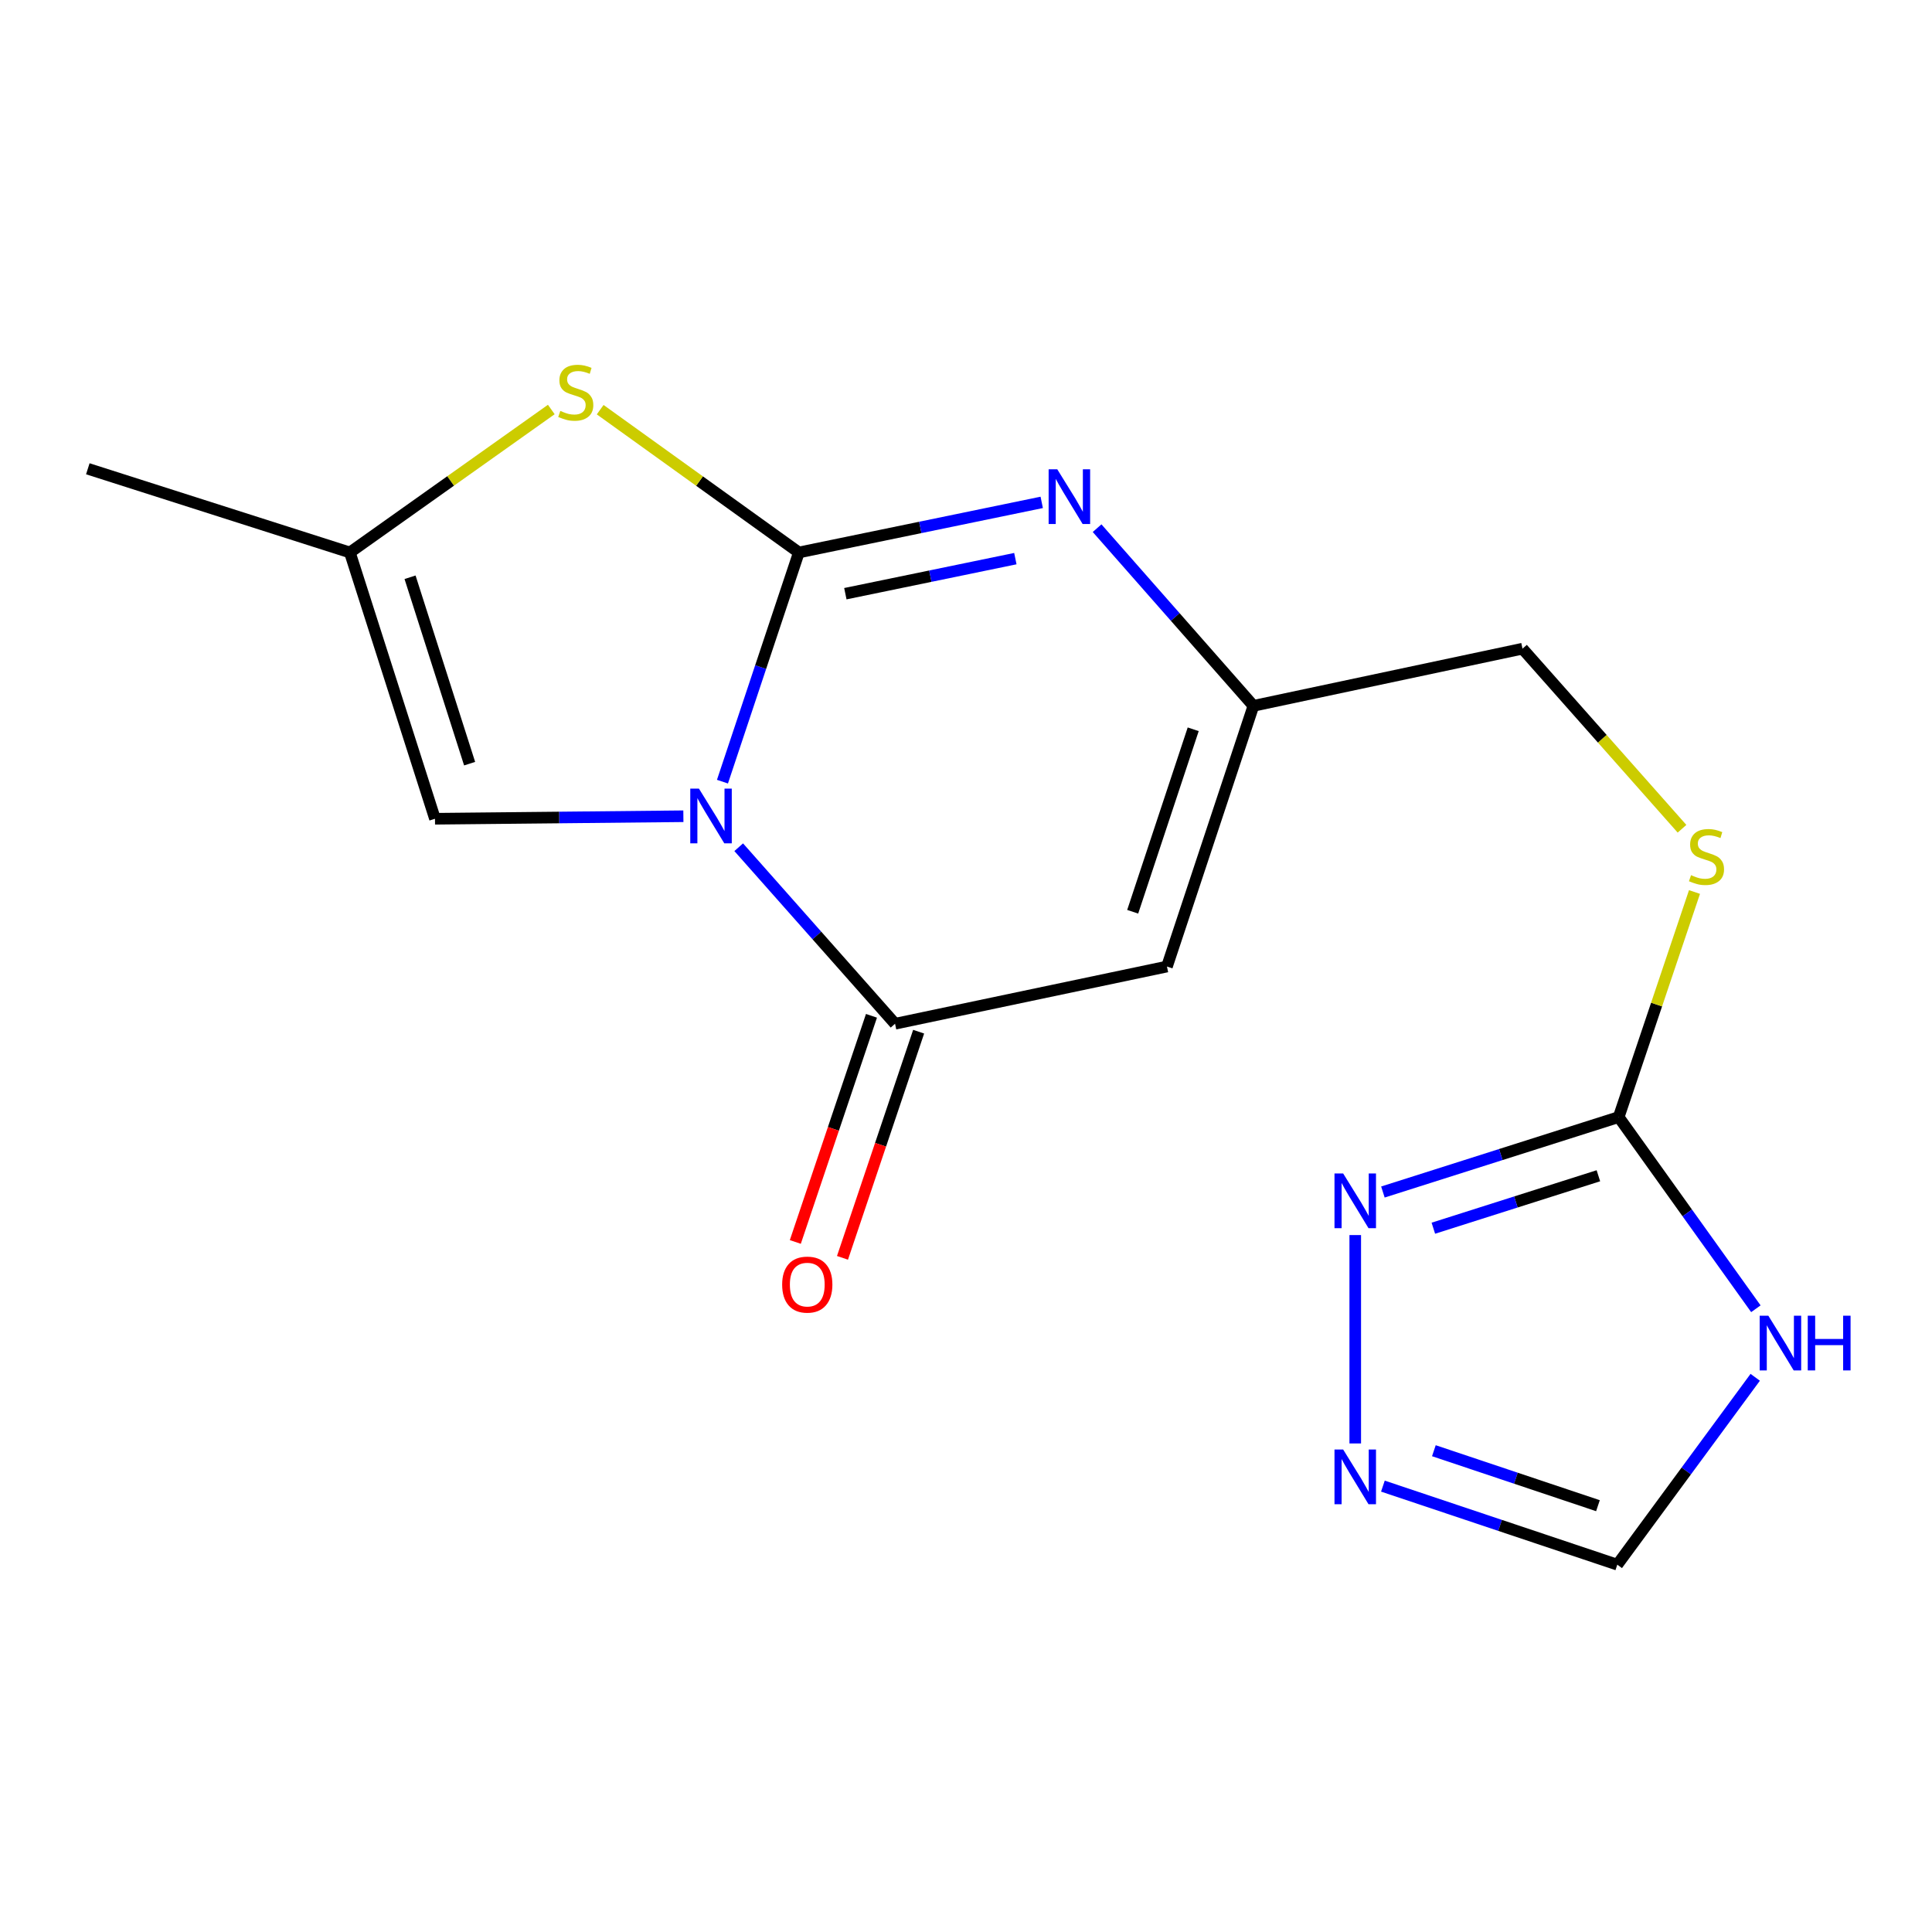 <?xml version='1.0' encoding='iso-8859-1'?>
<svg version='1.1' baseProfile='full'
              xmlns='http://www.w3.org/2000/svg'
                      xmlns:rdkit='http://www.rdkit.org/xml'
                      xmlns:xlink='http://www.w3.org/1999/xlink'
                  xml:space='preserve'
width='1000px' height='1000px' viewBox='0 0 1000 1000'>
<!-- END OF HEADER -->
<rect style='opacity:1.0;fill:#FFFFFF;stroke:none' width='1000' height='1000' x='0' y='0'> </rect>
<path class='bond-0' d='M 373.944,404.587 L 393.717,345.272' style='fill:none;fill-rule:evenodd;stroke:#0000FF;stroke-width:6px;stroke-linecap:butt;stroke-linejoin:miter;stroke-opacity:1' />
<path class='bond-0' d='M 393.717,345.272 L 413.491,285.957' style='fill:none;fill-rule:evenodd;stroke:#000000;stroke-width:6px;stroke-linecap:butt;stroke-linejoin:miter;stroke-opacity:1' />
<path class='bond-1' d='M 382.357,438.522 L 422.818,484.205' style='fill:none;fill-rule:evenodd;stroke:#0000FF;stroke-width:6px;stroke-linecap:butt;stroke-linejoin:miter;stroke-opacity:1' />
<path class='bond-1' d='M 422.818,484.205 L 463.279,529.888' style='fill:none;fill-rule:evenodd;stroke:#000000;stroke-width:6px;stroke-linecap:butt;stroke-linejoin:miter;stroke-opacity:1' />
<path class='bond-6' d='M 353.713,422.485 L 289.428,423.136' style='fill:none;fill-rule:evenodd;stroke:#0000FF;stroke-width:6px;stroke-linecap:butt;stroke-linejoin:miter;stroke-opacity:1' />
<path class='bond-6' d='M 289.428,423.136 L 225.144,423.786' style='fill:none;fill-rule:evenodd;stroke:#000000;stroke-width:6px;stroke-linecap:butt;stroke-linejoin:miter;stroke-opacity:1' />
<path class='bond-2' d='M 413.491,285.957 L 476.344,272.993' style='fill:none;fill-rule:evenodd;stroke:#000000;stroke-width:6px;stroke-linecap:butt;stroke-linejoin:miter;stroke-opacity:1' />
<path class='bond-2' d='M 476.344,272.993 L 539.196,260.029' style='fill:none;fill-rule:evenodd;stroke:#0000FF;stroke-width:6px;stroke-linecap:butt;stroke-linejoin:miter;stroke-opacity:1' />
<path class='bond-2' d='M 437.551,307.296 L 481.547,298.222' style='fill:none;fill-rule:evenodd;stroke:#000000;stroke-width:6px;stroke-linecap:butt;stroke-linejoin:miter;stroke-opacity:1' />
<path class='bond-2' d='M 481.547,298.222 L 525.544,289.147' style='fill:none;fill-rule:evenodd;stroke:#0000FF;stroke-width:6px;stroke-linecap:butt;stroke-linejoin:miter;stroke-opacity:1' />
<path class='bond-4' d='M 413.491,285.957 L 362.071,249.002' style='fill:none;fill-rule:evenodd;stroke:#000000;stroke-width:6px;stroke-linecap:butt;stroke-linejoin:miter;stroke-opacity:1' />
<path class='bond-4' d='M 362.071,249.002 L 310.651,212.047' style='fill:none;fill-rule:evenodd;stroke:#CCCC00;stroke-width:6px;stroke-linecap:butt;stroke-linejoin:miter;stroke-opacity:1' />
<path class='bond-3' d='M 463.279,529.888 L 604.014,500.278' style='fill:none;fill-rule:evenodd;stroke:#000000;stroke-width:6px;stroke-linecap:butt;stroke-linejoin:miter;stroke-opacity:1' />
<path class='bond-14' d='M 451.073,525.778 L 431.364,584.307' style='fill:none;fill-rule:evenodd;stroke:#000000;stroke-width:6px;stroke-linecap:butt;stroke-linejoin:miter;stroke-opacity:1' />
<path class='bond-14' d='M 431.364,584.307 L 411.656,642.837' style='fill:none;fill-rule:evenodd;stroke:#FF0000;stroke-width:6px;stroke-linecap:butt;stroke-linejoin:miter;stroke-opacity:1' />
<path class='bond-14' d='M 475.486,533.998 L 455.777,592.528' style='fill:none;fill-rule:evenodd;stroke:#000000;stroke-width:6px;stroke-linecap:butt;stroke-linejoin:miter;stroke-opacity:1' />
<path class='bond-14' d='M 455.777,592.528 L 436.069,651.057' style='fill:none;fill-rule:evenodd;stroke:#FF0000;stroke-width:6px;stroke-linecap:butt;stroke-linejoin:miter;stroke-opacity:1' />
<path class='bond-18' d='M 567.855,273.381 L 608.31,319.36' style='fill:none;fill-rule:evenodd;stroke:#0000FF;stroke-width:6px;stroke-linecap:butt;stroke-linejoin:miter;stroke-opacity:1' />
<path class='bond-18' d='M 608.31,319.36 L 648.764,365.34' style='fill:none;fill-rule:evenodd;stroke:#000000;stroke-width:6px;stroke-linecap:butt;stroke-linejoin:miter;stroke-opacity:1' />
<path class='bond-8' d='M 604.014,500.278 L 648.764,365.34' style='fill:none;fill-rule:evenodd;stroke:#000000;stroke-width:6px;stroke-linecap:butt;stroke-linejoin:miter;stroke-opacity:1' />
<path class='bond-8' d='M 586.276,471.929 L 617.602,377.472' style='fill:none;fill-rule:evenodd;stroke:#000000;stroke-width:6px;stroke-linecap:butt;stroke-linejoin:miter;stroke-opacity:1' />
<path class='bond-17' d='M 285.351,211.956 L 233.223,248.956' style='fill:none;fill-rule:evenodd;stroke:#CCCC00;stroke-width:6px;stroke-linecap:butt;stroke-linejoin:miter;stroke-opacity:1' />
<path class='bond-17' d='M 233.223,248.956 L 181.094,285.957' style='fill:none;fill-rule:evenodd;stroke:#000000;stroke-width:6px;stroke-linecap:butt;stroke-linejoin:miter;stroke-opacity:1' />
<path class='bond-5' d='M 837.827,578.202 L 857.448,519.953' style='fill:none;fill-rule:evenodd;stroke:#000000;stroke-width:6px;stroke-linecap:butt;stroke-linejoin:miter;stroke-opacity:1' />
<path class='bond-5' d='M 857.448,519.953 L 877.068,461.703' style='fill:none;fill-rule:evenodd;stroke:#CCCC00;stroke-width:6px;stroke-linecap:butt;stroke-linejoin:miter;stroke-opacity:1' />
<path class='bond-7' d='M 837.827,578.202 L 873.333,627.806' style='fill:none;fill-rule:evenodd;stroke:#000000;stroke-width:6px;stroke-linecap:butt;stroke-linejoin:miter;stroke-opacity:1' />
<path class='bond-7' d='M 873.333,627.806 L 908.838,677.41' style='fill:none;fill-rule:evenodd;stroke:#0000FF;stroke-width:6px;stroke-linecap:butt;stroke-linejoin:miter;stroke-opacity:1' />
<path class='bond-9' d='M 837.827,578.202 L 776.808,597.594' style='fill:none;fill-rule:evenodd;stroke:#000000;stroke-width:6px;stroke-linecap:butt;stroke-linejoin:miter;stroke-opacity:1' />
<path class='bond-9' d='M 776.808,597.594 L 715.789,616.986' style='fill:none;fill-rule:evenodd;stroke:#0000FF;stroke-width:6px;stroke-linecap:butt;stroke-linejoin:miter;stroke-opacity:1' />
<path class='bond-9' d='M 827.324,608.57 L 784.61,622.144' style='fill:none;fill-rule:evenodd;stroke:#000000;stroke-width:6px;stroke-linecap:butt;stroke-linejoin:miter;stroke-opacity:1' />
<path class='bond-9' d='M 784.61,622.144 L 741.897,635.718' style='fill:none;fill-rule:evenodd;stroke:#0000FF;stroke-width:6px;stroke-linecap:butt;stroke-linejoin:miter;stroke-opacity:1' />
<path class='bond-11' d='M 225.144,423.786 L 181.094,285.957' style='fill:none;fill-rule:evenodd;stroke:#000000;stroke-width:6px;stroke-linecap:butt;stroke-linejoin:miter;stroke-opacity:1' />
<path class='bond-11' d='M 243.074,395.27 L 212.239,298.789' style='fill:none;fill-rule:evenodd;stroke:#000000;stroke-width:6px;stroke-linecap:butt;stroke-linejoin:miter;stroke-opacity:1' />
<path class='bond-12' d='M 908.502,712.887 L 872.807,761.378' style='fill:none;fill-rule:evenodd;stroke:#0000FF;stroke-width:6px;stroke-linecap:butt;stroke-linejoin:miter;stroke-opacity:1' />
<path class='bond-12' d='M 872.807,761.378 L 837.112,809.869' style='fill:none;fill-rule:evenodd;stroke:#000000;stroke-width:6px;stroke-linecap:butt;stroke-linejoin:miter;stroke-opacity:1' />
<path class='bond-15' d='M 648.764,365.34 L 788.039,335.759' style='fill:none;fill-rule:evenodd;stroke:#000000;stroke-width:6px;stroke-linecap:butt;stroke-linejoin:miter;stroke-opacity:1' />
<path class='bond-10' d='M 701.472,639.268 L 701.472,747.128' style='fill:none;fill-rule:evenodd;stroke:#0000FF;stroke-width:6px;stroke-linecap:butt;stroke-linejoin:miter;stroke-opacity:1' />
<path class='bond-19' d='M 715.788,769.214 L 776.45,789.542' style='fill:none;fill-rule:evenodd;stroke:#0000FF;stroke-width:6px;stroke-linecap:butt;stroke-linejoin:miter;stroke-opacity:1' />
<path class='bond-19' d='M 776.45,789.542 L 837.112,809.869' style='fill:none;fill-rule:evenodd;stroke:#000000;stroke-width:6px;stroke-linecap:butt;stroke-linejoin:miter;stroke-opacity:1' />
<path class='bond-19' d='M 742.171,750.888 L 784.635,765.117' style='fill:none;fill-rule:evenodd;stroke:#0000FF;stroke-width:6px;stroke-linecap:butt;stroke-linejoin:miter;stroke-opacity:1' />
<path class='bond-19' d='M 784.635,765.117 L 827.098,779.346' style='fill:none;fill-rule:evenodd;stroke:#000000;stroke-width:6px;stroke-linecap:butt;stroke-linejoin:miter;stroke-opacity:1' />
<path class='bond-16' d='M 181.094,285.957 L 45.455,242.637' style='fill:none;fill-rule:evenodd;stroke:#000000;stroke-width:6px;stroke-linecap:butt;stroke-linejoin:miter;stroke-opacity:1' />
<path class='bond-13' d='M 870.609,428.961 L 829.324,382.36' style='fill:none;fill-rule:evenodd;stroke:#CCCC00;stroke-width:6px;stroke-linecap:butt;stroke-linejoin:miter;stroke-opacity:1' />
<path class='bond-13' d='M 829.324,382.36 L 788.039,335.759' style='fill:none;fill-rule:evenodd;stroke:#000000;stroke-width:6px;stroke-linecap:butt;stroke-linejoin:miter;stroke-opacity:1' />
<path  class='atom-0' d='M 361.765 408.181
L 371.045 423.181
Q 371.965 424.661, 373.445 427.341
Q 374.925 430.021, 375.005 430.181
L 375.005 408.181
L 378.765 408.181
L 378.765 436.501
L 374.885 436.501
L 364.925 420.101
Q 363.765 418.181, 362.525 415.981
Q 361.325 413.781, 360.965 413.101
L 360.965 436.501
L 357.285 436.501
L 357.285 408.181
L 361.765 408.181
' fill='#0000FF'/>
<path  class='atom-3' d='M 547.25 242.917
L 556.53 257.917
Q 557.45 259.397, 558.93 262.077
Q 560.41 264.757, 560.49 264.917
L 560.49 242.917
L 564.25 242.917
L 564.25 271.237
L 560.37 271.237
L 550.41 254.837
Q 549.25 252.917, 548.01 250.717
Q 546.81 248.517, 546.45 247.837
L 546.45 271.237
L 542.77 271.237
L 542.77 242.917
L 547.25 242.917
' fill='#0000FF'/>
<path  class='atom-5' d='M 290.016 212.687
Q 290.336 212.807, 291.656 213.367
Q 292.976 213.927, 294.416 214.287
Q 295.896 214.607, 297.336 214.607
Q 300.016 214.607, 301.576 213.327
Q 303.136 212.007, 303.136 209.727
Q 303.136 208.167, 302.336 207.207
Q 301.576 206.247, 300.376 205.727
Q 299.176 205.207, 297.176 204.607
Q 294.656 203.847, 293.136 203.127
Q 291.656 202.407, 290.576 200.887
Q 289.536 199.367, 289.536 196.807
Q 289.536 193.247, 291.936 191.047
Q 294.376 188.847, 299.176 188.847
Q 302.456 188.847, 306.176 190.407
L 305.256 193.487
Q 301.856 192.087, 299.296 192.087
Q 296.536 192.087, 295.016 193.247
Q 293.496 194.367, 293.536 196.327
Q 293.536 197.847, 294.296 198.767
Q 295.096 199.687, 296.216 200.207
Q 297.376 200.727, 299.296 201.327
Q 301.856 202.127, 303.376 202.927
Q 304.896 203.727, 305.976 205.367
Q 307.096 206.967, 307.096 209.727
Q 307.096 213.647, 304.456 215.767
Q 301.856 217.847, 297.496 217.847
Q 294.976 217.847, 293.056 217.287
Q 291.176 216.767, 288.936 215.847
L 290.016 212.687
' fill='#CCCC00'/>
<path  class='atom-8' d='M 915.287 681.006
L 924.567 696.006
Q 925.487 697.486, 926.967 700.166
Q 928.447 702.846, 928.527 703.006
L 928.527 681.006
L 932.287 681.006
L 932.287 709.326
L 928.407 709.326
L 918.447 692.926
Q 917.287 691.006, 916.047 688.806
Q 914.847 686.606, 914.487 685.926
L 914.487 709.326
L 910.807 709.326
L 910.807 681.006
L 915.287 681.006
' fill='#0000FF'/>
<path  class='atom-8' d='M 935.687 681.006
L 939.527 681.006
L 939.527 693.046
L 954.007 693.046
L 954.007 681.006
L 957.847 681.006
L 957.847 709.326
L 954.007 709.326
L 954.007 696.246
L 939.527 696.246
L 939.527 709.326
L 935.687 709.326
L 935.687 681.006
' fill='#0000FF'/>
<path  class='atom-10' d='M 695.212 607.376
L 704.492 622.376
Q 705.412 623.856, 706.892 626.536
Q 708.372 629.216, 708.452 629.376
L 708.452 607.376
L 712.212 607.376
L 712.212 635.696
L 708.332 635.696
L 698.372 619.296
Q 697.212 617.376, 695.972 615.176
Q 694.772 612.976, 694.412 612.296
L 694.412 635.696
L 690.732 635.696
L 690.732 607.376
L 695.212 607.376
' fill='#0000FF'/>
<path  class='atom-11' d='M 695.212 750.257
L 704.492 765.257
Q 705.412 766.737, 706.892 769.417
Q 708.372 772.097, 708.452 772.257
L 708.452 750.257
L 712.212 750.257
L 712.212 778.577
L 708.332 778.577
L 698.372 762.177
Q 697.212 760.257, 695.972 758.057
Q 694.772 755.857, 694.412 755.177
L 694.412 778.577
L 690.732 778.577
L 690.732 750.257
L 695.212 750.257
' fill='#0000FF'/>
<path  class='atom-14' d='M 875.279 452.983
Q 875.599 453.103, 876.919 453.663
Q 878.239 454.223, 879.679 454.583
Q 881.159 454.903, 882.599 454.903
Q 885.279 454.903, 886.839 453.623
Q 888.399 452.303, 888.399 450.023
Q 888.399 448.463, 887.599 447.503
Q 886.839 446.543, 885.639 446.023
Q 884.439 445.503, 882.439 444.903
Q 879.919 444.143, 878.399 443.423
Q 876.919 442.703, 875.839 441.183
Q 874.799 439.663, 874.799 437.103
Q 874.799 433.543, 877.199 431.343
Q 879.639 429.143, 884.439 429.143
Q 887.719 429.143, 891.439 430.703
L 890.519 433.783
Q 887.119 432.383, 884.559 432.383
Q 881.799 432.383, 880.279 433.543
Q 878.759 434.663, 878.799 436.623
Q 878.799 438.143, 879.559 439.063
Q 880.359 439.983, 881.479 440.503
Q 882.639 441.023, 884.559 441.623
Q 887.119 442.423, 888.639 443.223
Q 890.159 444.023, 891.239 445.663
Q 892.359 447.263, 892.359 450.023
Q 892.359 453.943, 889.719 456.063
Q 887.119 458.143, 882.759 458.143
Q 880.239 458.143, 878.319 457.583
Q 876.439 457.063, 874.199 456.143
L 875.279 452.983
' fill='#CCCC00'/>
<path  class='atom-15' d='M 404.842 664.907
Q 404.842 658.107, 408.202 654.307
Q 411.562 650.507, 417.842 650.507
Q 424.122 650.507, 427.482 654.307
Q 430.842 658.107, 430.842 664.907
Q 430.842 671.787, 427.442 675.707
Q 424.042 679.587, 417.842 679.587
Q 411.602 679.587, 408.202 675.707
Q 404.842 671.827, 404.842 664.907
M 417.842 676.387
Q 422.162 676.387, 424.482 673.507
Q 426.842 670.587, 426.842 664.907
Q 426.842 659.347, 424.482 656.547
Q 422.162 653.707, 417.842 653.707
Q 413.522 653.707, 411.162 656.507
Q 408.842 659.307, 408.842 664.907
Q 408.842 670.627, 411.162 673.507
Q 413.522 676.387, 417.842 676.387
' fill='#FF0000'/>
</svg>
